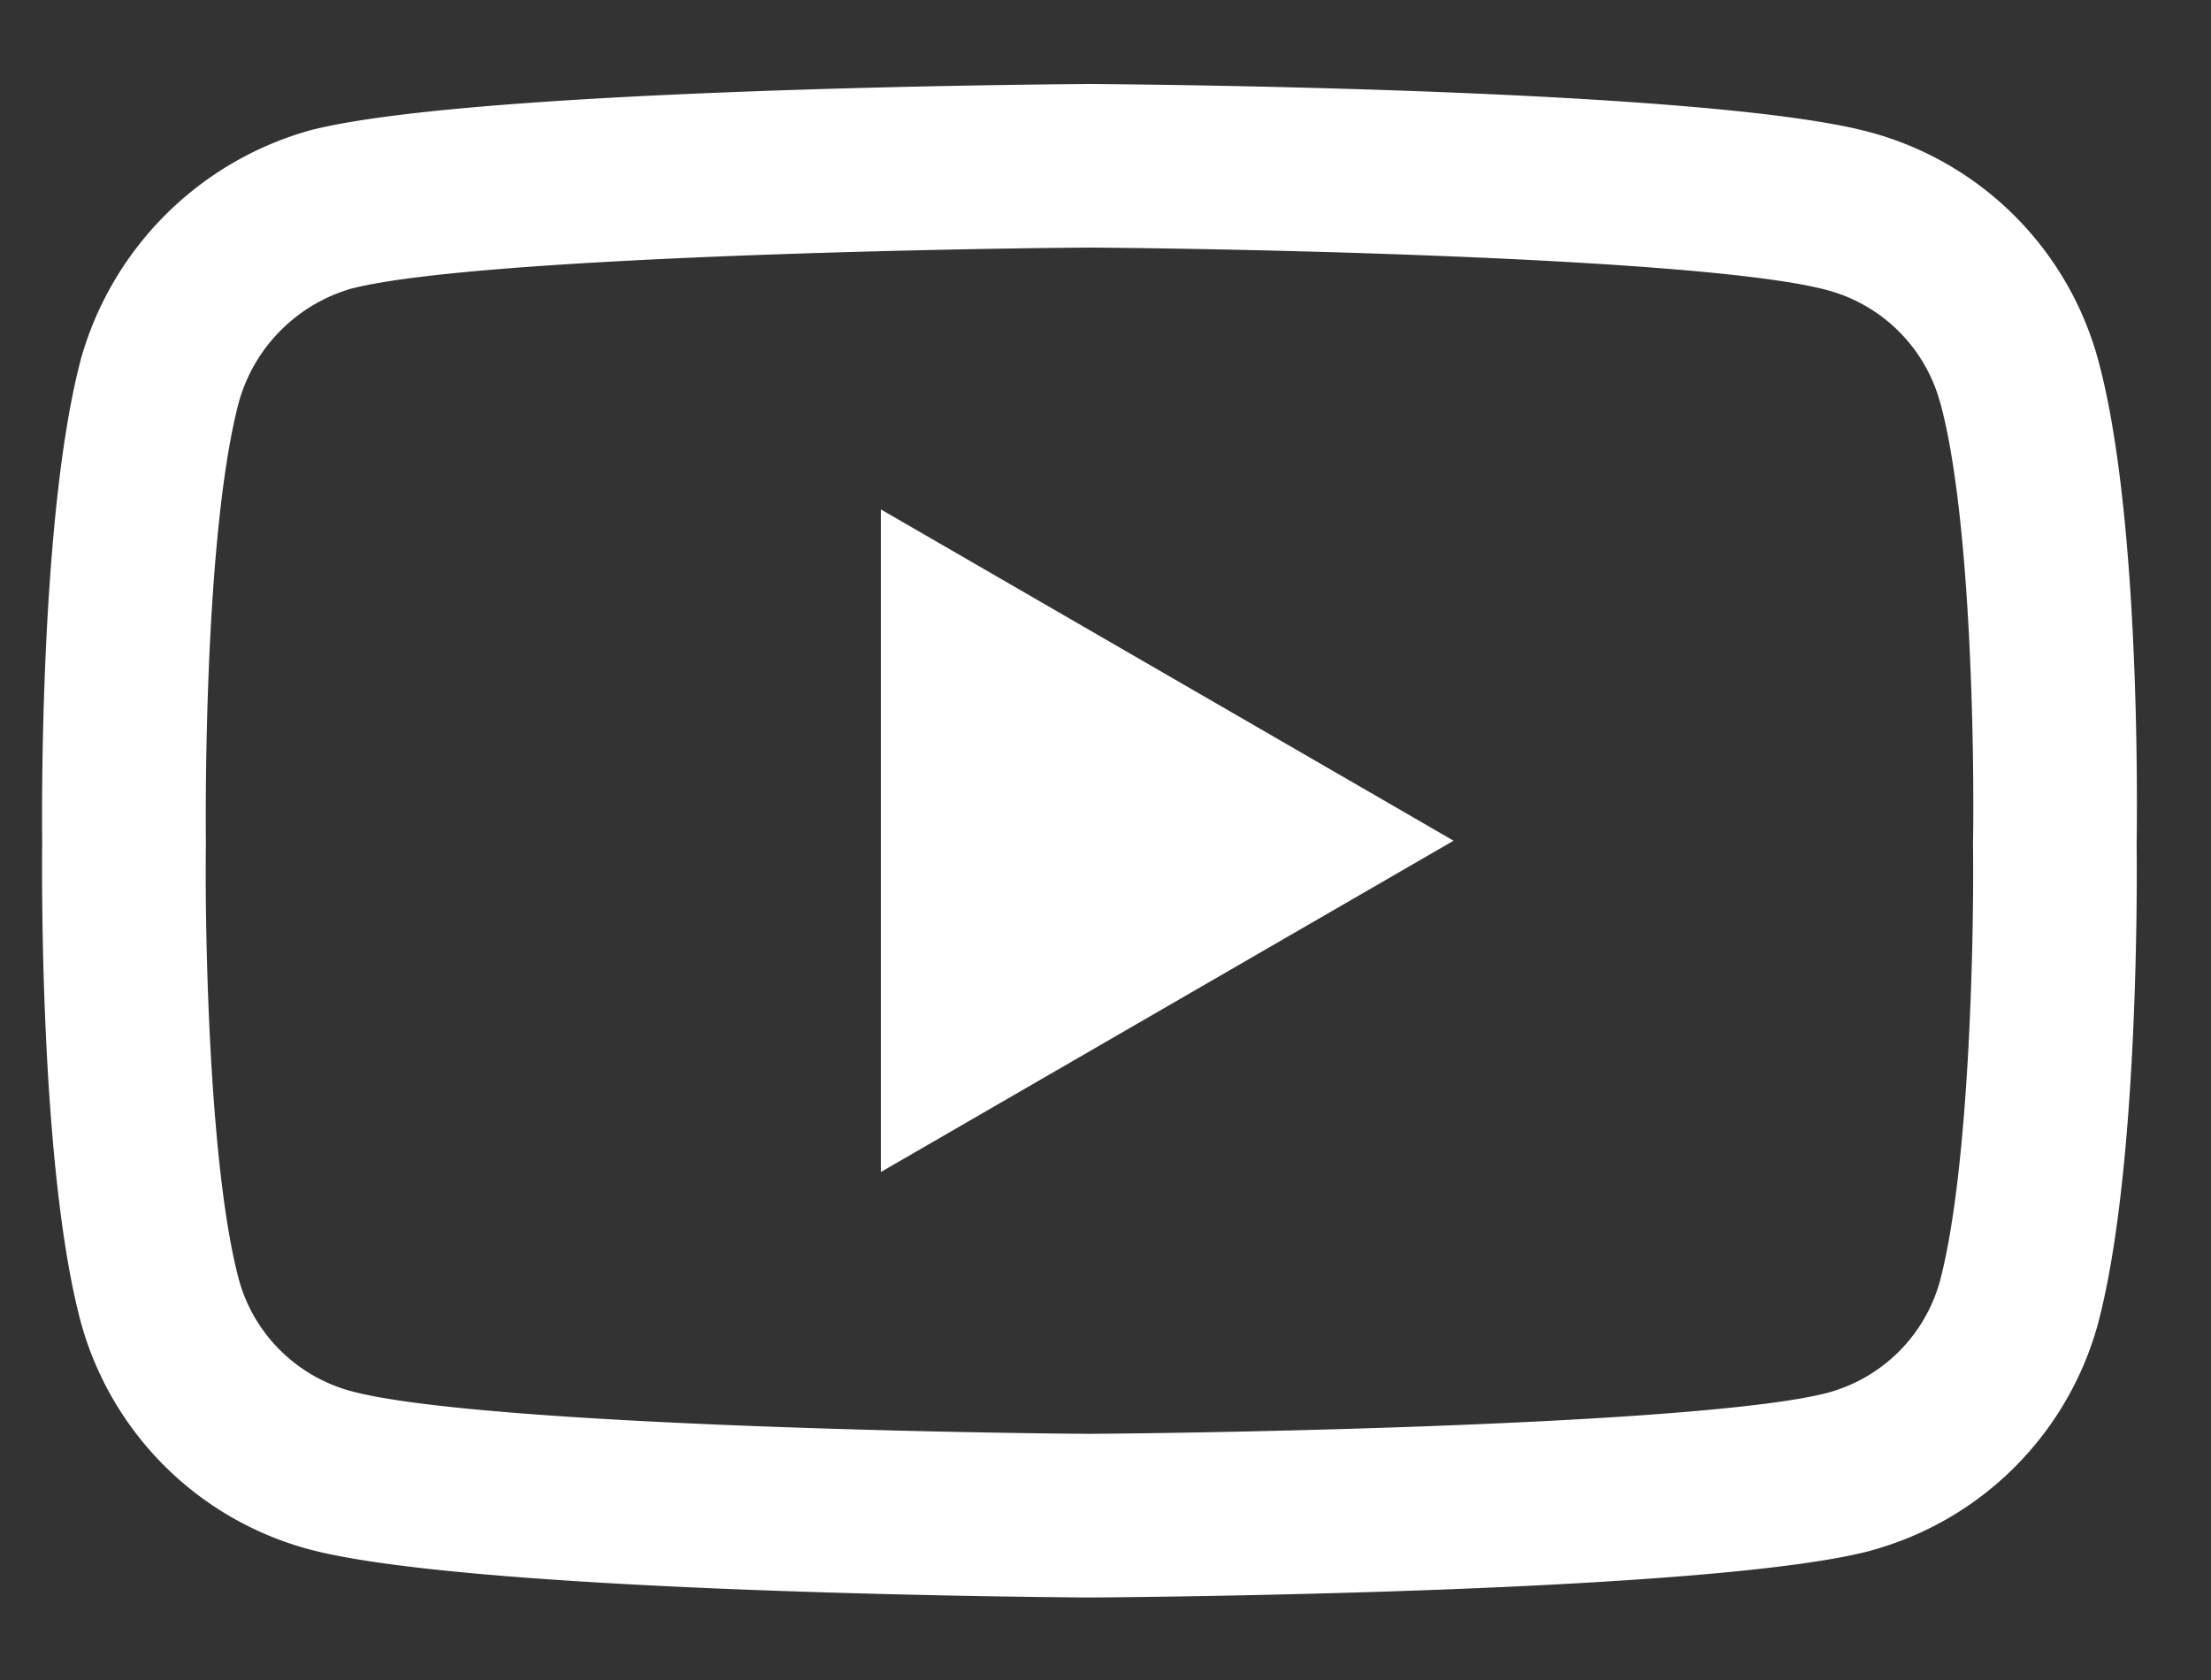 <svg xmlns="http://www.w3.org/2000/svg" width="25" height="19" fill="none"><rect width="100%" height="100%" fill="#333333" stroke="none"/><path fill="#fff" d="M12.318 18.067h-.006c-.715-.005-7.033-.063-8.824-.547a3.66 3.66 0 0 1-2.576-2.574C.444 13.187.474 9.802.477 9.531.474 9.262.444 5.85.911 4.076l.001-.006a3.738 3.738 0 0 1 2.573-2.59c.003-.002.007-.002.01-.003 1.77-.465 8.1-.522 8.817-.527h.013c.716.005 7.052.062 8.825.547a3.66 3.66 0 0 1 2.573 2.57c.486 1.775.441 5.196.436 5.485.004.284.032 3.64-.434 5.407l-.001.005a3.661 3.661 0 0 1-2.577 2.574l-.005.002c-1.77.465-8.101.522-8.817.527h-.007ZM2.7 4.55c-.412 1.565-.373 4.935-.372 4.97v.024c-.013.934.03 3.641.372 4.923.165.614.652 1.1 1.27 1.266 1.321.358 6.467.47 8.348.483 1.886-.013 7.04-.122 8.35-.465a1.805 1.805 0 0 0 1.268-1.266c.342-1.301.385-3.995.373-4.923v-.03c.017-.945-.017-3.684-.37-4.976l-.002-.004a1.806 1.806 0 0 0-1.27-1.269c-1.309-.358-6.464-.47-8.349-.483-1.884.013-7.033.123-8.348.465A1.856 1.856 0 0 0 2.7 4.55Zm7.26 8.705V5.761l6.476 3.747-6.476 3.747Z"/></svg>